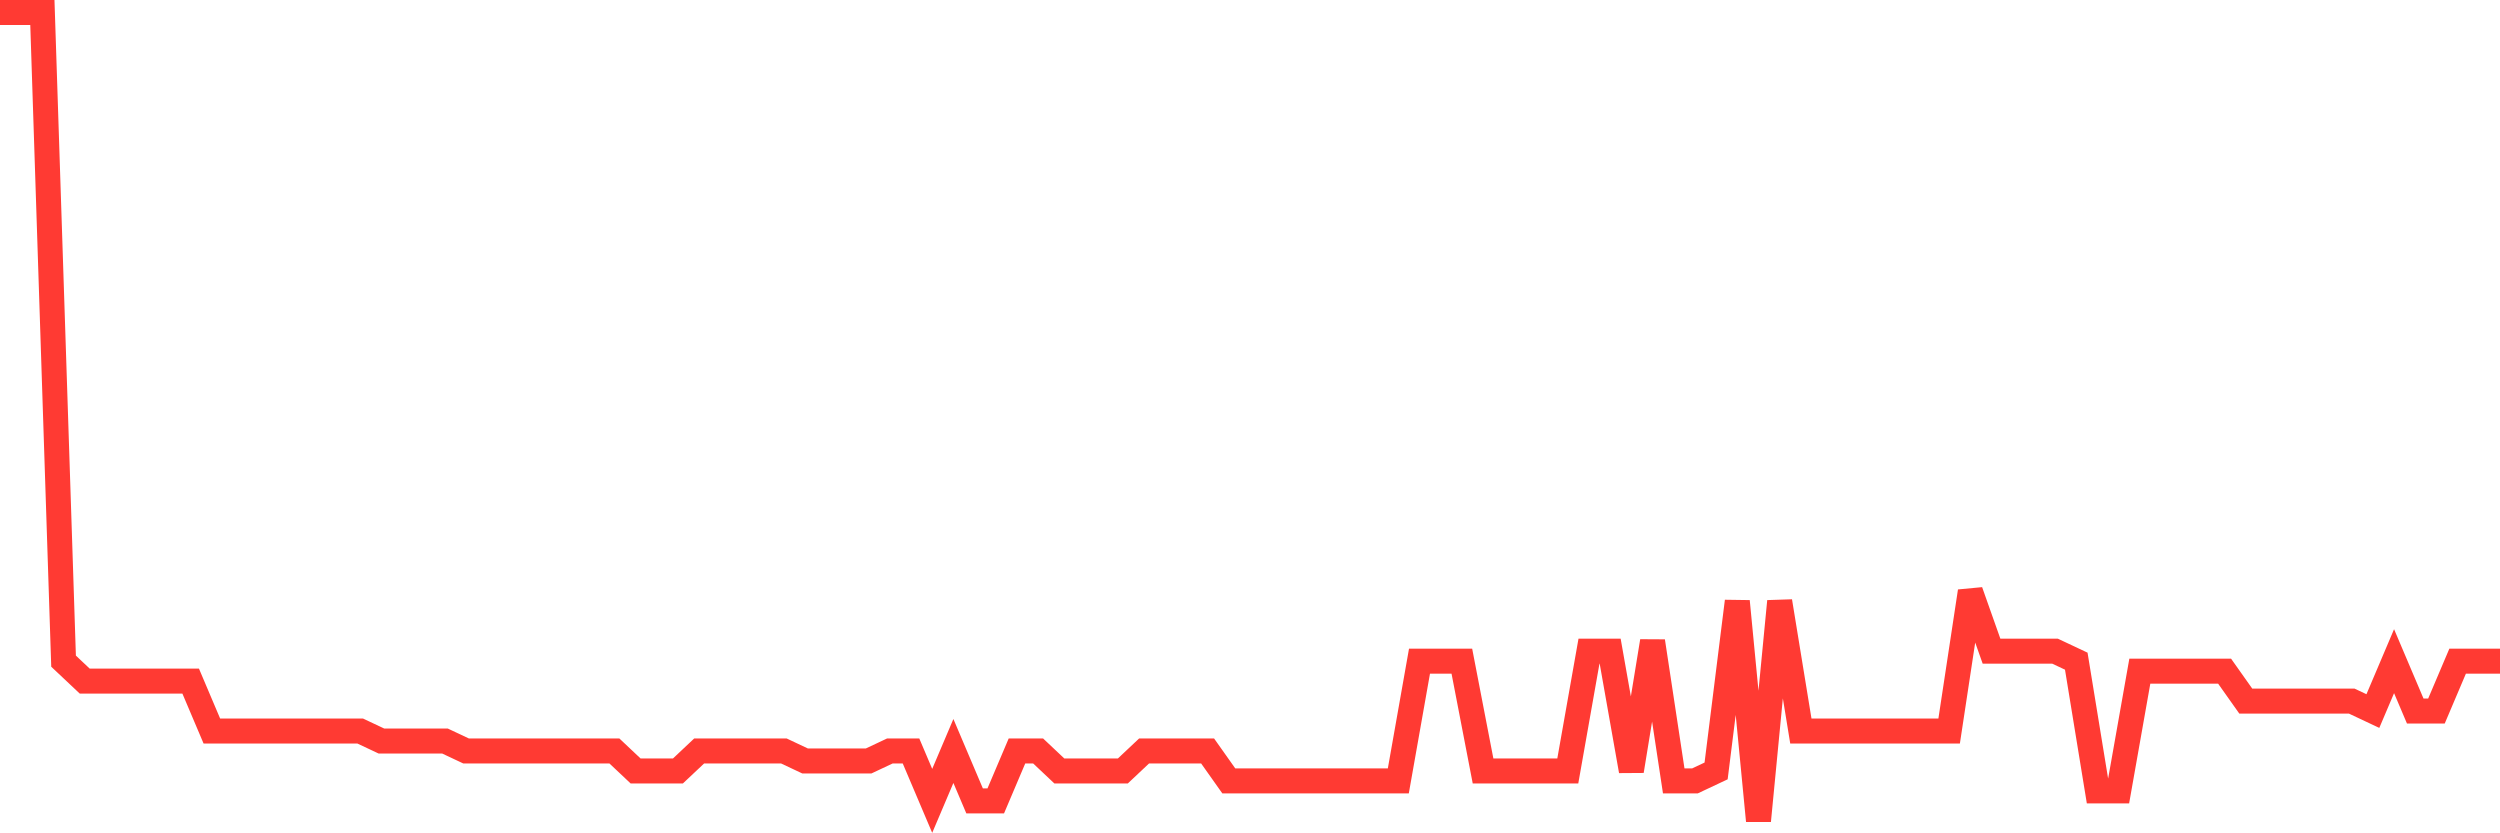 <svg
  xmlns="http://www.w3.org/2000/svg"
  xmlns:xlink="http://www.w3.org/1999/xlink"
  width="120"
  height="40"
  viewBox="0 0 120 40"
  preserveAspectRatio="none"
>
  <polyline
    points="0,0.6 1.017,0.6 2.034,0.6 3.051,31.736 4.068,32.694 5.085,32.694 6.102,32.694 7.119,32.694 8.136,32.694 9.153,32.694 10.169,35.089 11.186,35.089 12.203,35.089 13.22,35.089 14.237,35.089 15.254,35.089 16.271,35.089 17.288,35.089 18.305,35.568 19.322,35.568 20.339,35.568 21.356,35.568 22.373,36.047 23.39,36.047 24.407,36.047 25.424,36.047 26.441,36.047 27.458,36.047 28.475,36.047 29.492,36.047 30.508,37.005 31.525,37.005 32.542,37.005 33.559,36.047 34.576,36.047 35.593,36.047 36.61,36.047 37.627,36.047 38.644,36.526 39.661,36.526 40.678,36.526 41.695,36.526 42.712,36.047 43.729,36.047 44.746,38.442 45.763,36.047 46.78,38.442 47.797,38.442 48.814,36.047 49.831,36.047 50.847,37.005 51.864,37.005 52.881,37.005 53.898,37.005 54.915,36.047 55.932,36.047 56.949,36.047 57.966,36.047 58.983,37.484 60,37.484 61.017,37.484 62.034,37.484 63.051,37.484 64.068,37.484 65.085,37.484 66.102,37.484 67.119,37.484 68.136,31.736 69.153,31.736 70.169,31.736 71.186,37.005 72.203,37.005 73.22,37.005 74.237,37.005 75.254,37.005 76.271,31.257 77.288,31.257 78.305,37.005 79.322,30.778 80.339,37.484 81.356,37.484 82.373,37.005 83.39,28.862 84.407,39.4 85.424,28.862 86.441,35.089 87.458,35.089 88.475,35.089 89.492,35.089 90.508,35.089 91.525,35.089 92.542,35.089 93.559,35.089 94.576,28.383 95.593,31.257 96.61,31.257 97.627,31.257 98.644,31.257 99.661,31.736 100.678,37.963 101.695,37.963 102.712,32.215 103.729,32.215 104.746,32.215 105.763,32.215 106.78,32.215 107.797,33.652 108.814,33.652 109.831,33.652 110.847,33.652 111.864,33.652 112.881,33.652 113.898,34.131 114.915,31.736 115.932,34.131 116.949,34.131 117.966,31.736 118.983,31.736 120,31.736"
    fill="none"
    stroke="#ff3a33"
    stroke-width="1.2"
  >
  </polyline>
</svg>